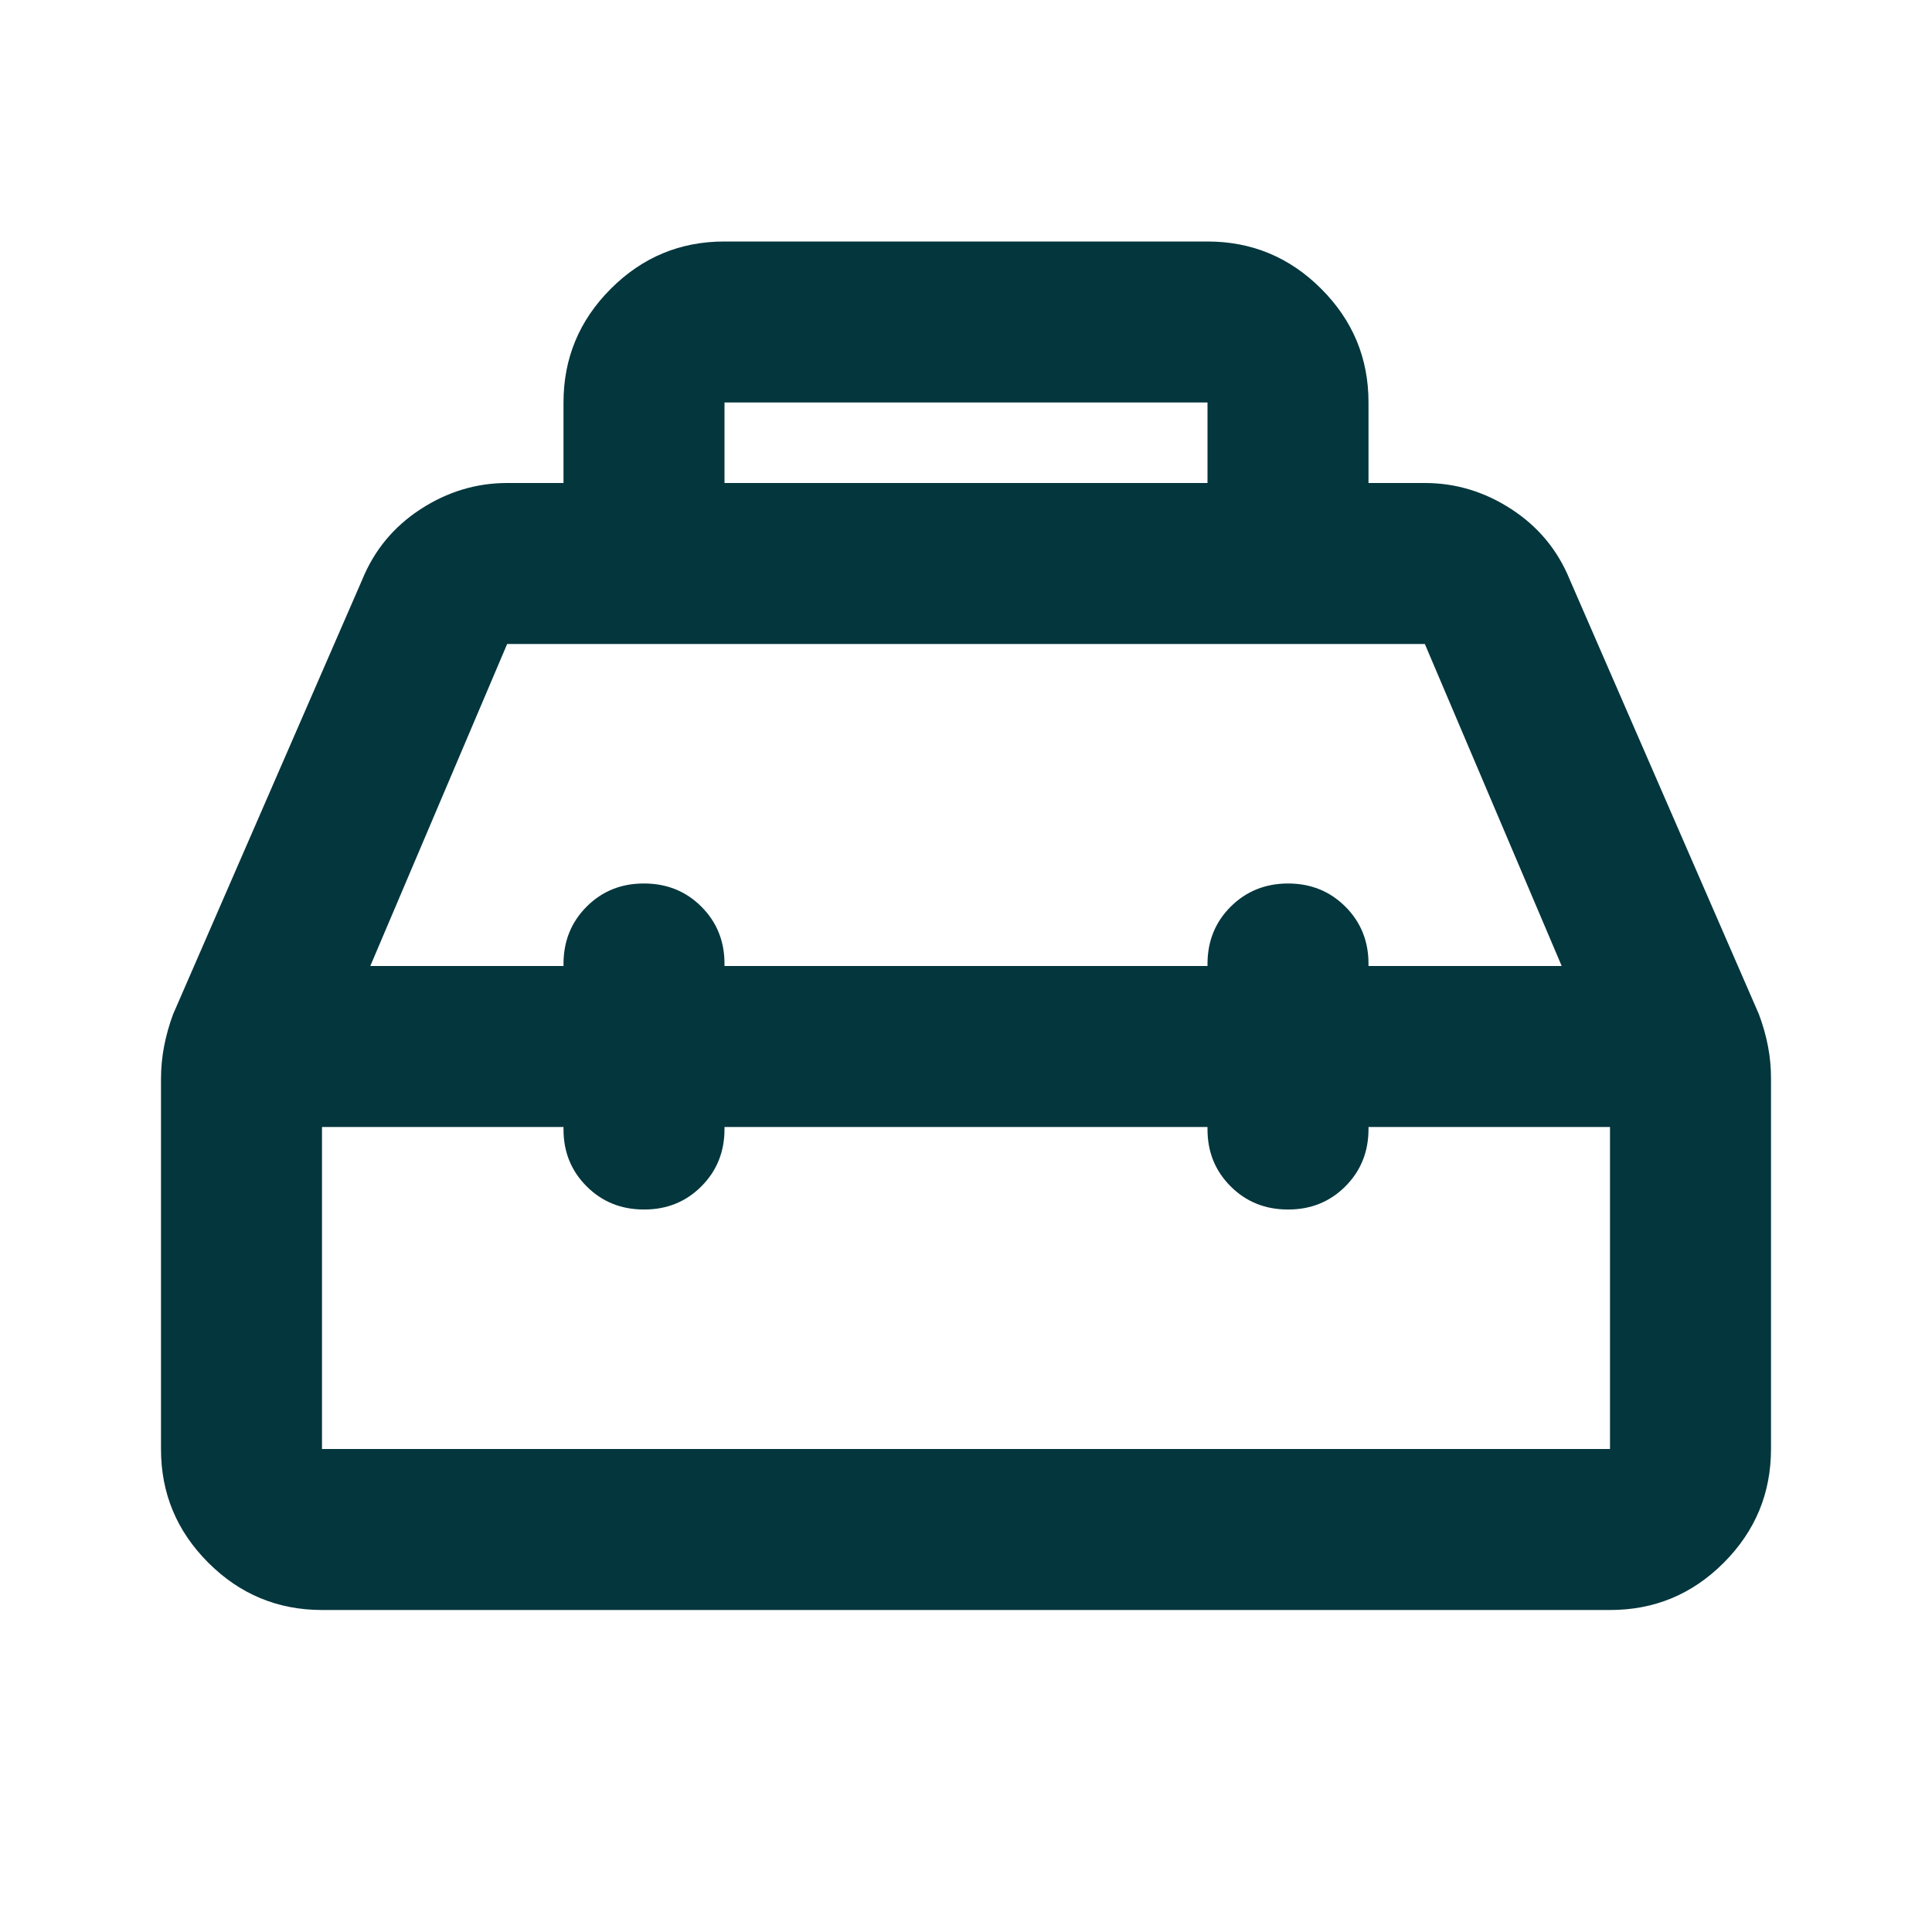 <?xml version="1.0" encoding="UTF-8"?> <svg xmlns="http://www.w3.org/2000/svg" width="64" height="64" viewBox="0 0 24 24"><rect x="0" y="0" width="24" height="24" rx="8" fill="none"></rect><svg xmlns="http://www.w3.org/2000/svg" viewBox="0 0 24 24" fill="#04363D" x="0" y="0" width="24" height="24"><path fill="#04363D" d="M7 6V5q0-.825.588-1.413T9 3h6q.825 0 1.413.588T17 5v1h.7q.575 0 1.075.325t.725.875l2.35 5.4q.075.2.113.4t.037.4V18q0 .825-.587 1.413T20 20H4q-.825 0-1.413-.588T2 18v-4.6q0-.2.038-.4t.112-.4L4.5 7.2q.225-.55.725-.875T6.3 6H7Zm2 0h6V5H9v1Zm-2 6v-.025q0-.425.288-.713T8 10.975q.425 0 .713.288t.287.712V12h6v-.025q0-.425.288-.712t.712-.288q.425 0 .713.288t.287.712V12h2.4l-1.7-4H6.3l-1.7 4H7Zm0 2H4v4h16v-4h-3v.025q0 .425-.288.713t-.712.287q-.425 0-.713-.288T15 14.026V14H9v.025q0 .425-.288.713T8 15.025q-.425 0-.713-.288T7 14.026V14Zm5-1Zm0-1Zm0 2Z"></path></svg></svg> 